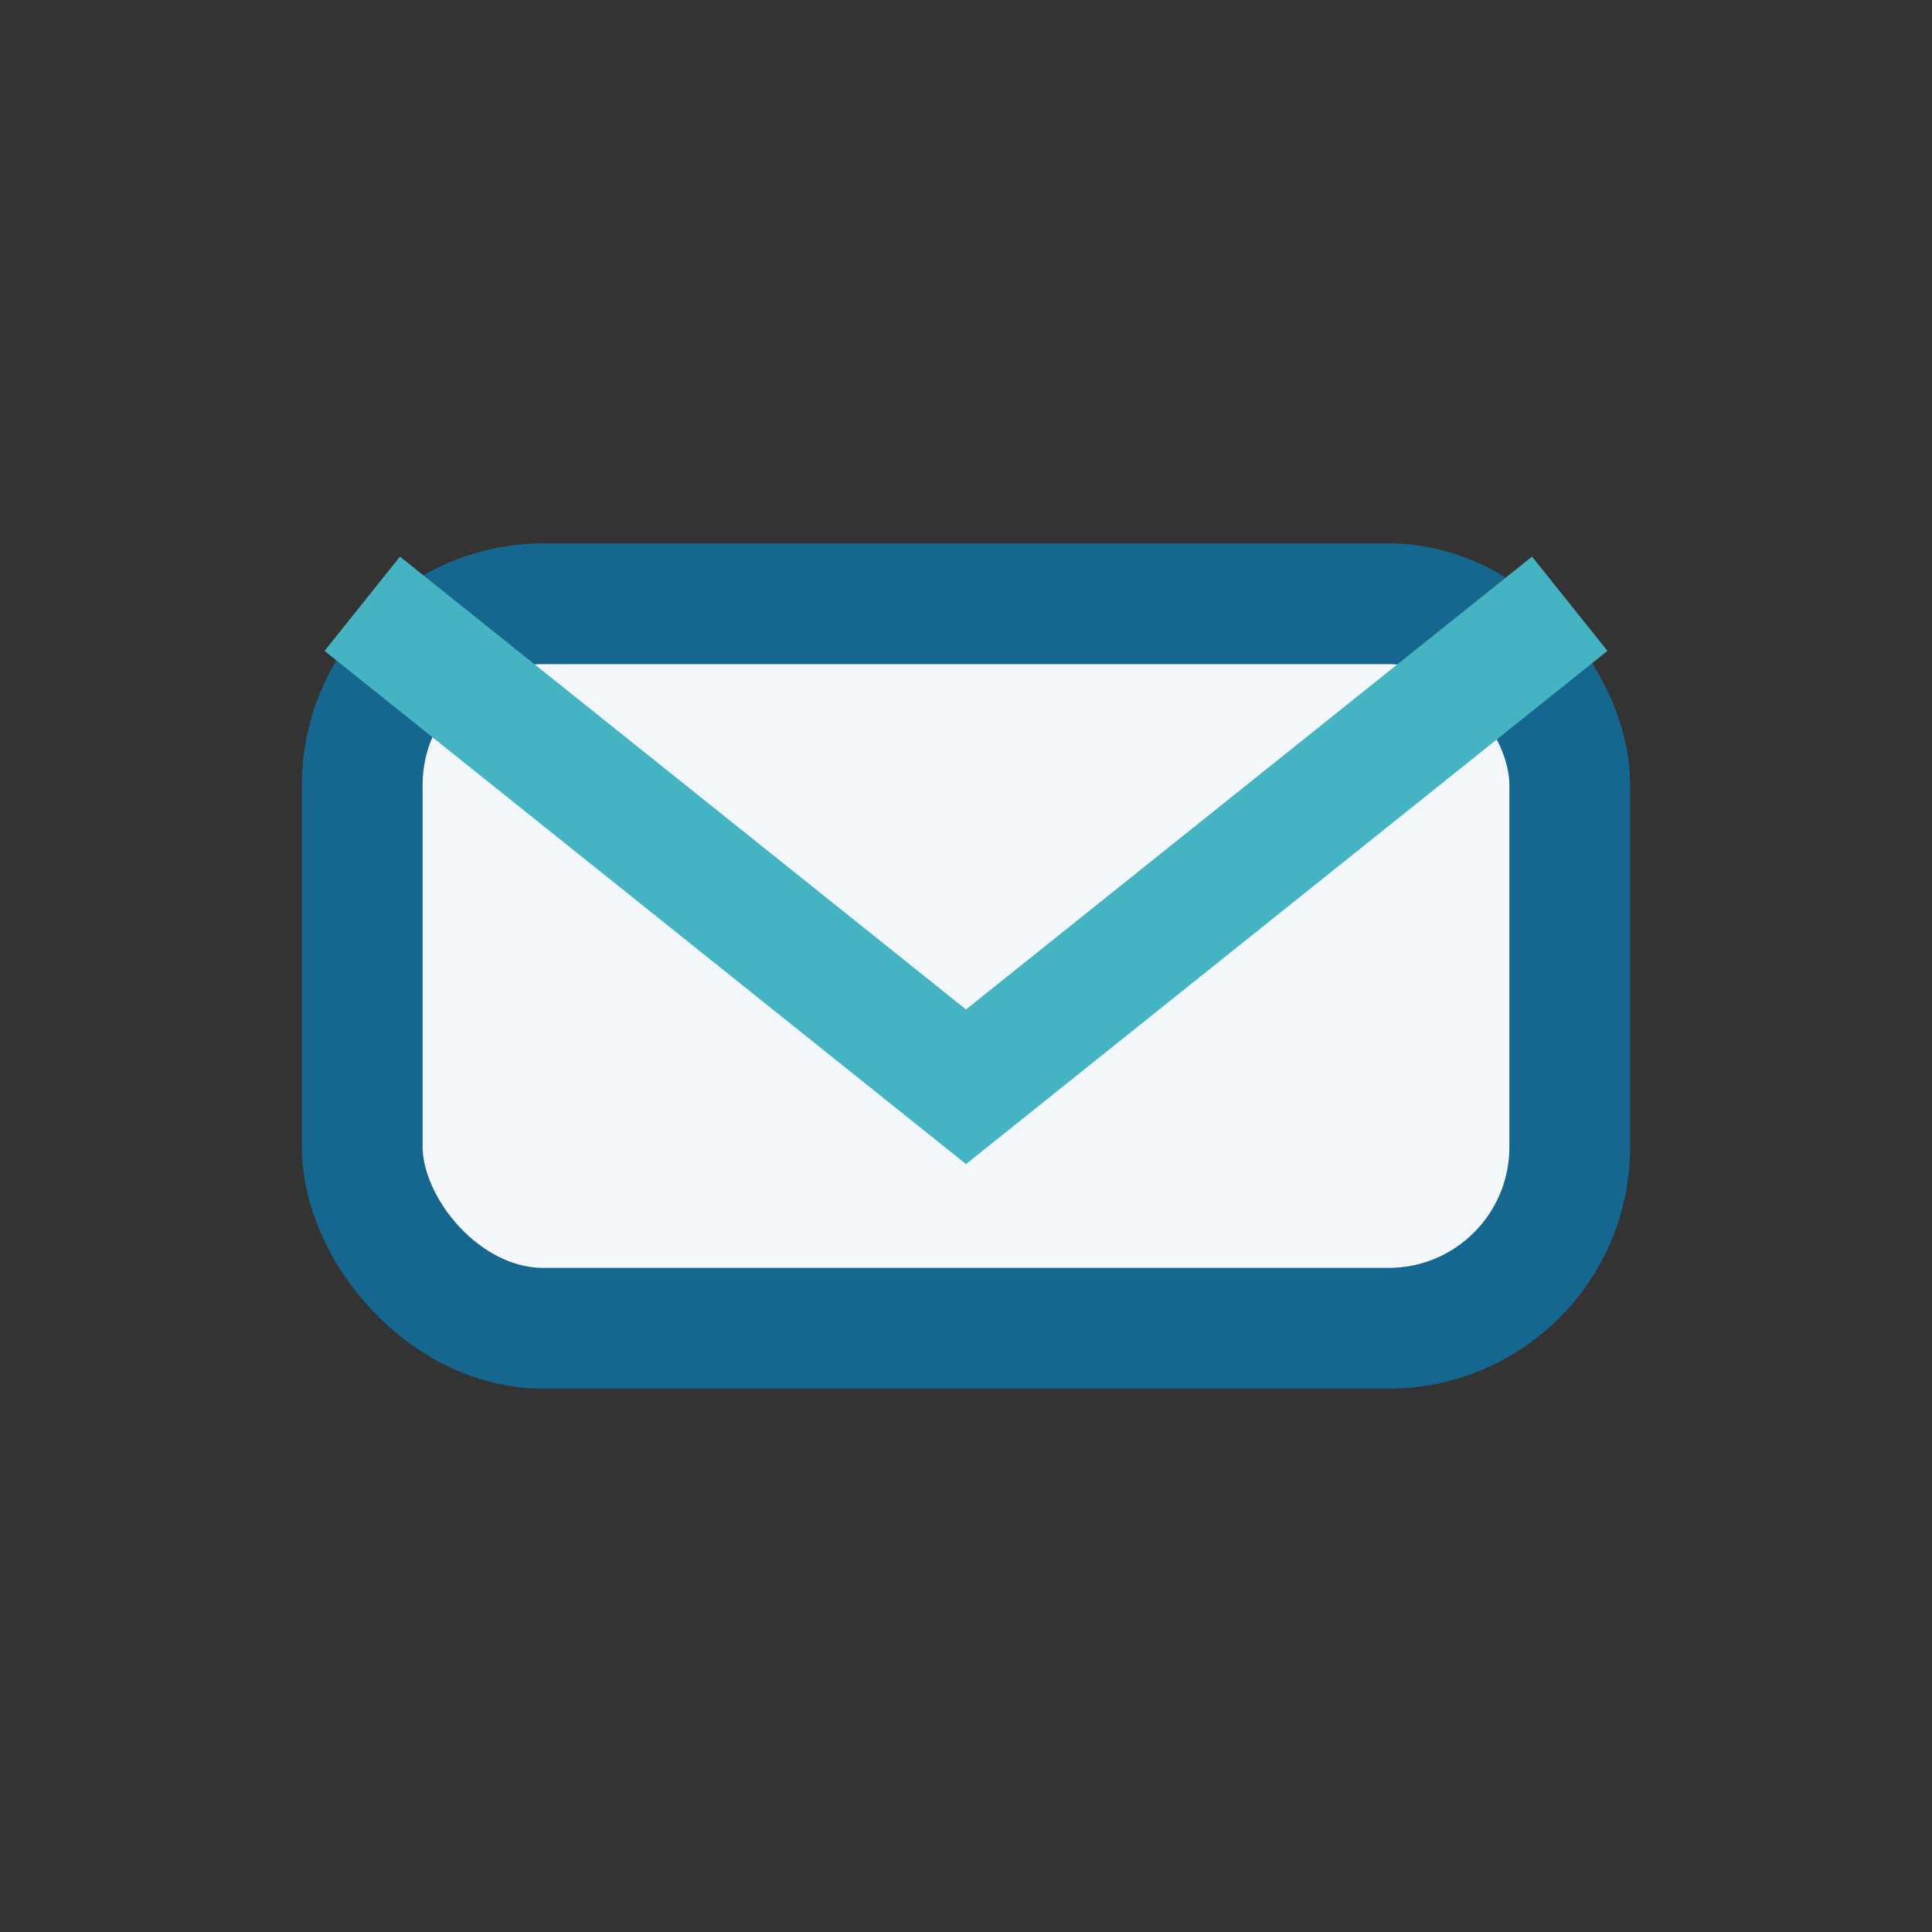 <?xml version="1.0" encoding="UTF-8"?>
<svg xmlns="http://www.w3.org/2000/svg" width="32" height="32" viewBox="0 0 32 32"><rect x="0" y="0" width="32" height="32" fill="#333333" stroke="none"/><rect x="6" y="10" width="20" height="12" rx="3" fill="#F3F7FA" stroke="#15678F" stroke-width="2"/><path d="M6 10l10 8 10-8" stroke="#44B3C2" stroke-width="2" fill="none"/></svg>
